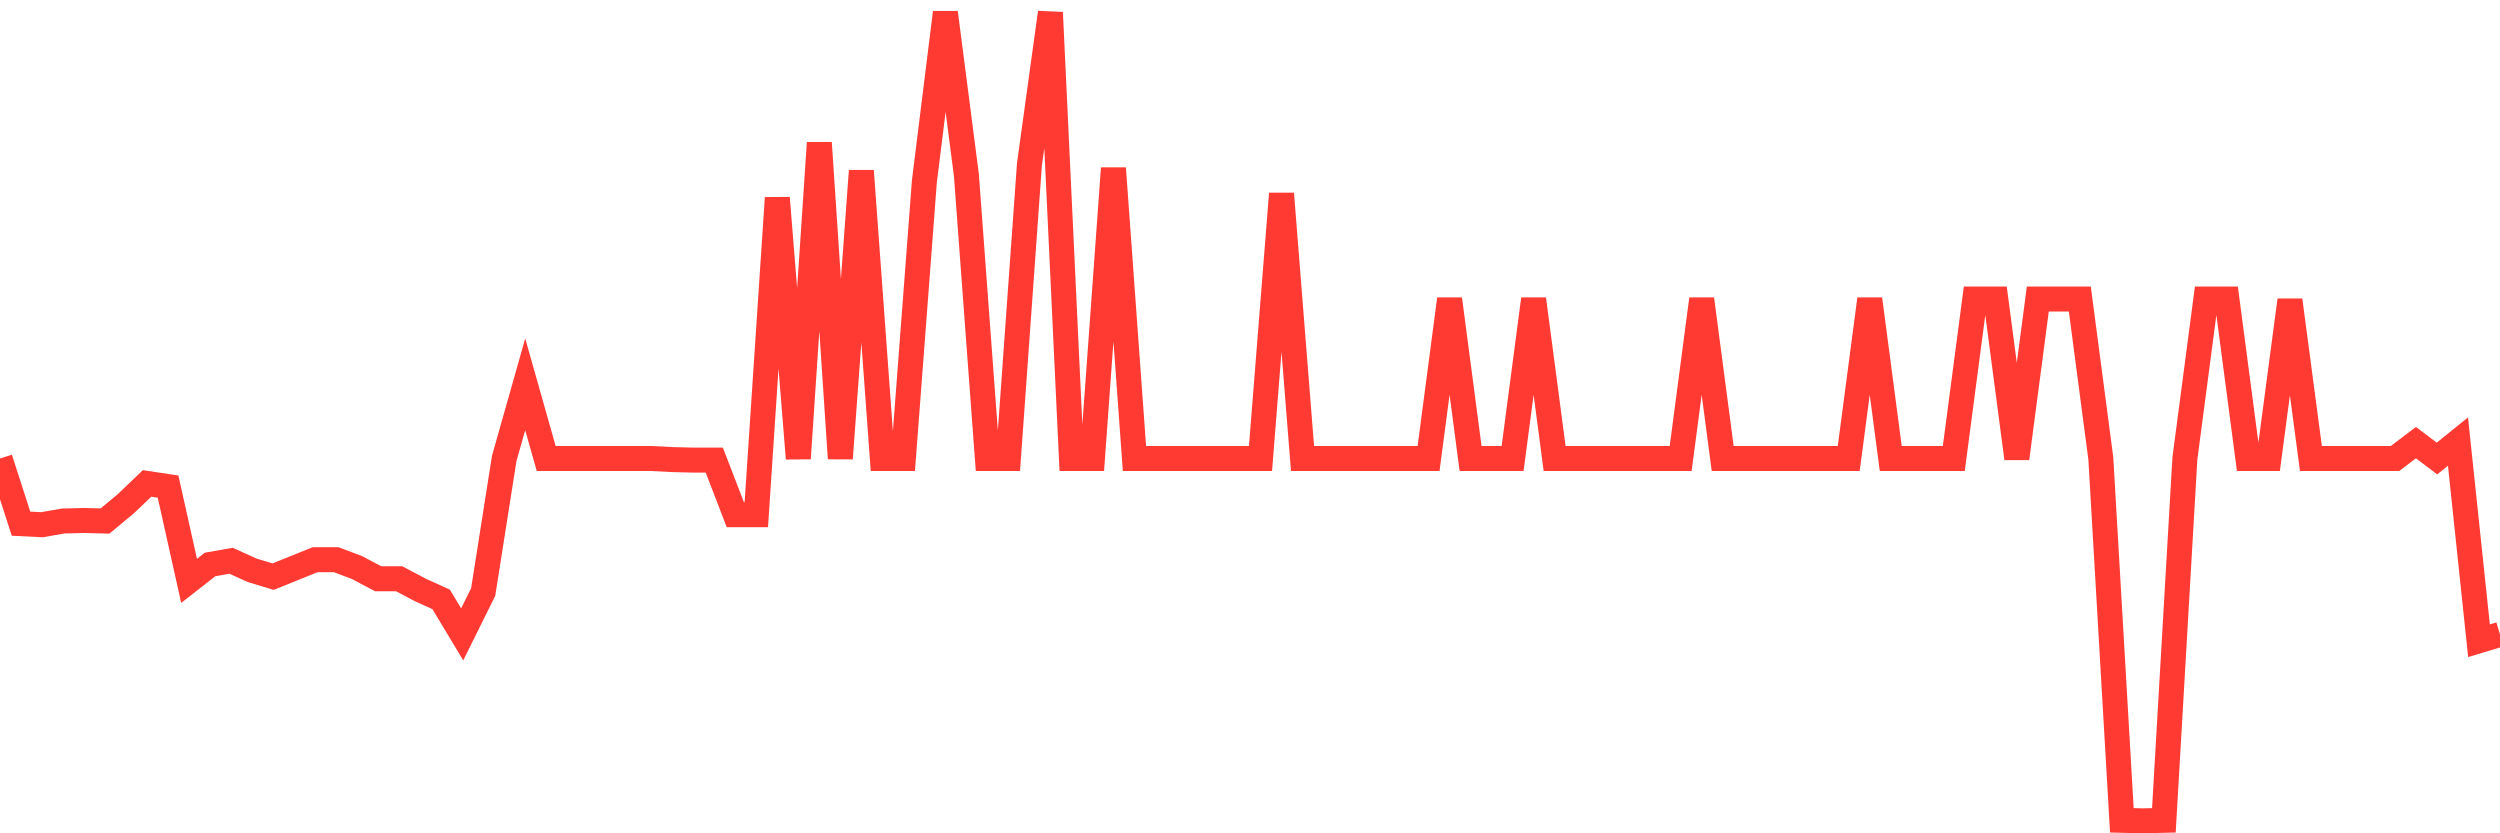 <svg
  xmlns="http://www.w3.org/2000/svg"
  xmlns:xlink="http://www.w3.org/1999/xlink"
  width="120"
  height="40"
  viewBox="0 0 120 40"
  preserveAspectRatio="none"
>
  <polyline
    points="0,22.009 1.008,25.136 2.017,25.187 3.025,25.009 4.034,24.983 5.042,25.009 6.05,24.17 7.059,23.204 8.067,23.356 9.076,27.882 10.084,27.094 11.092,26.916 12.101,27.374 13.109,27.679 14.118,27.272 15.126,26.865 16.134,26.865 17.143,27.246 18.151,27.78 19.16,27.78 20.168,28.314 21.176,28.772 22.185,30.45 23.193,28.416 24.202,22.009 25.21,18.449 26.218,22.009 27.227,22.009 28.235,22.009 29.244,22.009 30.252,22.009 31.261,22.009 32.269,22.06 33.277,22.085 34.286,22.085 35.294,24.704 36.303,24.704 37.311,9.499 38.319,22.009 39.328,6.855 40.336,22.009 41.345,8.202 42.353,22.009 43.361,22.009 44.37,8.711 45.378,0.6 46.387,8.406 47.395,22.009 48.403,22.009 49.412,7.897 50.42,0.6 51.429,22.009 52.437,22.009 53.445,8.075 54.454,22.009 55.462,22.009 56.471,22.009 57.479,22.009 58.487,22.009 59.496,22.009 60.504,22.009 61.513,9.296 62.521,22.009 63.529,22.009 64.538,22.009 65.546,22.009 66.555,22.009 67.563,22.009 68.571,22.009 69.58,14.355 70.588,22.009 71.597,22.009 72.605,22.009 73.613,14.355 74.622,22.009 75.63,22.009 76.639,22.009 77.647,22.009 78.655,22.009 79.664,22.009 80.672,22.009 81.681,14.355 82.689,22.009 83.697,22.009 84.706,22.009 85.714,22.009 86.723,22.009 87.731,22.009 88.739,22.009 89.748,14.355 90.756,22.009 91.765,22.009 92.773,22.009 93.782,22.009 94.79,14.355 95.798,14.355 96.807,22.009 97.815,14.355 98.824,14.355 99.832,14.355 100.84,22.009 101.849,39.375 102.857,39.4 103.866,39.375 104.874,22.009 105.882,14.355 106.891,14.355 107.899,22.009 108.908,22.009 109.916,14.406 110.924,22.009 111.933,22.009 112.941,22.009 113.95,22.009 114.958,22.009 115.966,21.246 116.975,22.009 117.983,21.195 118.992,30.755 120,30.45"
    fill="none"
    stroke="#ff3a33"
    stroke-width="1.2"
  >
  </polyline>
</svg>